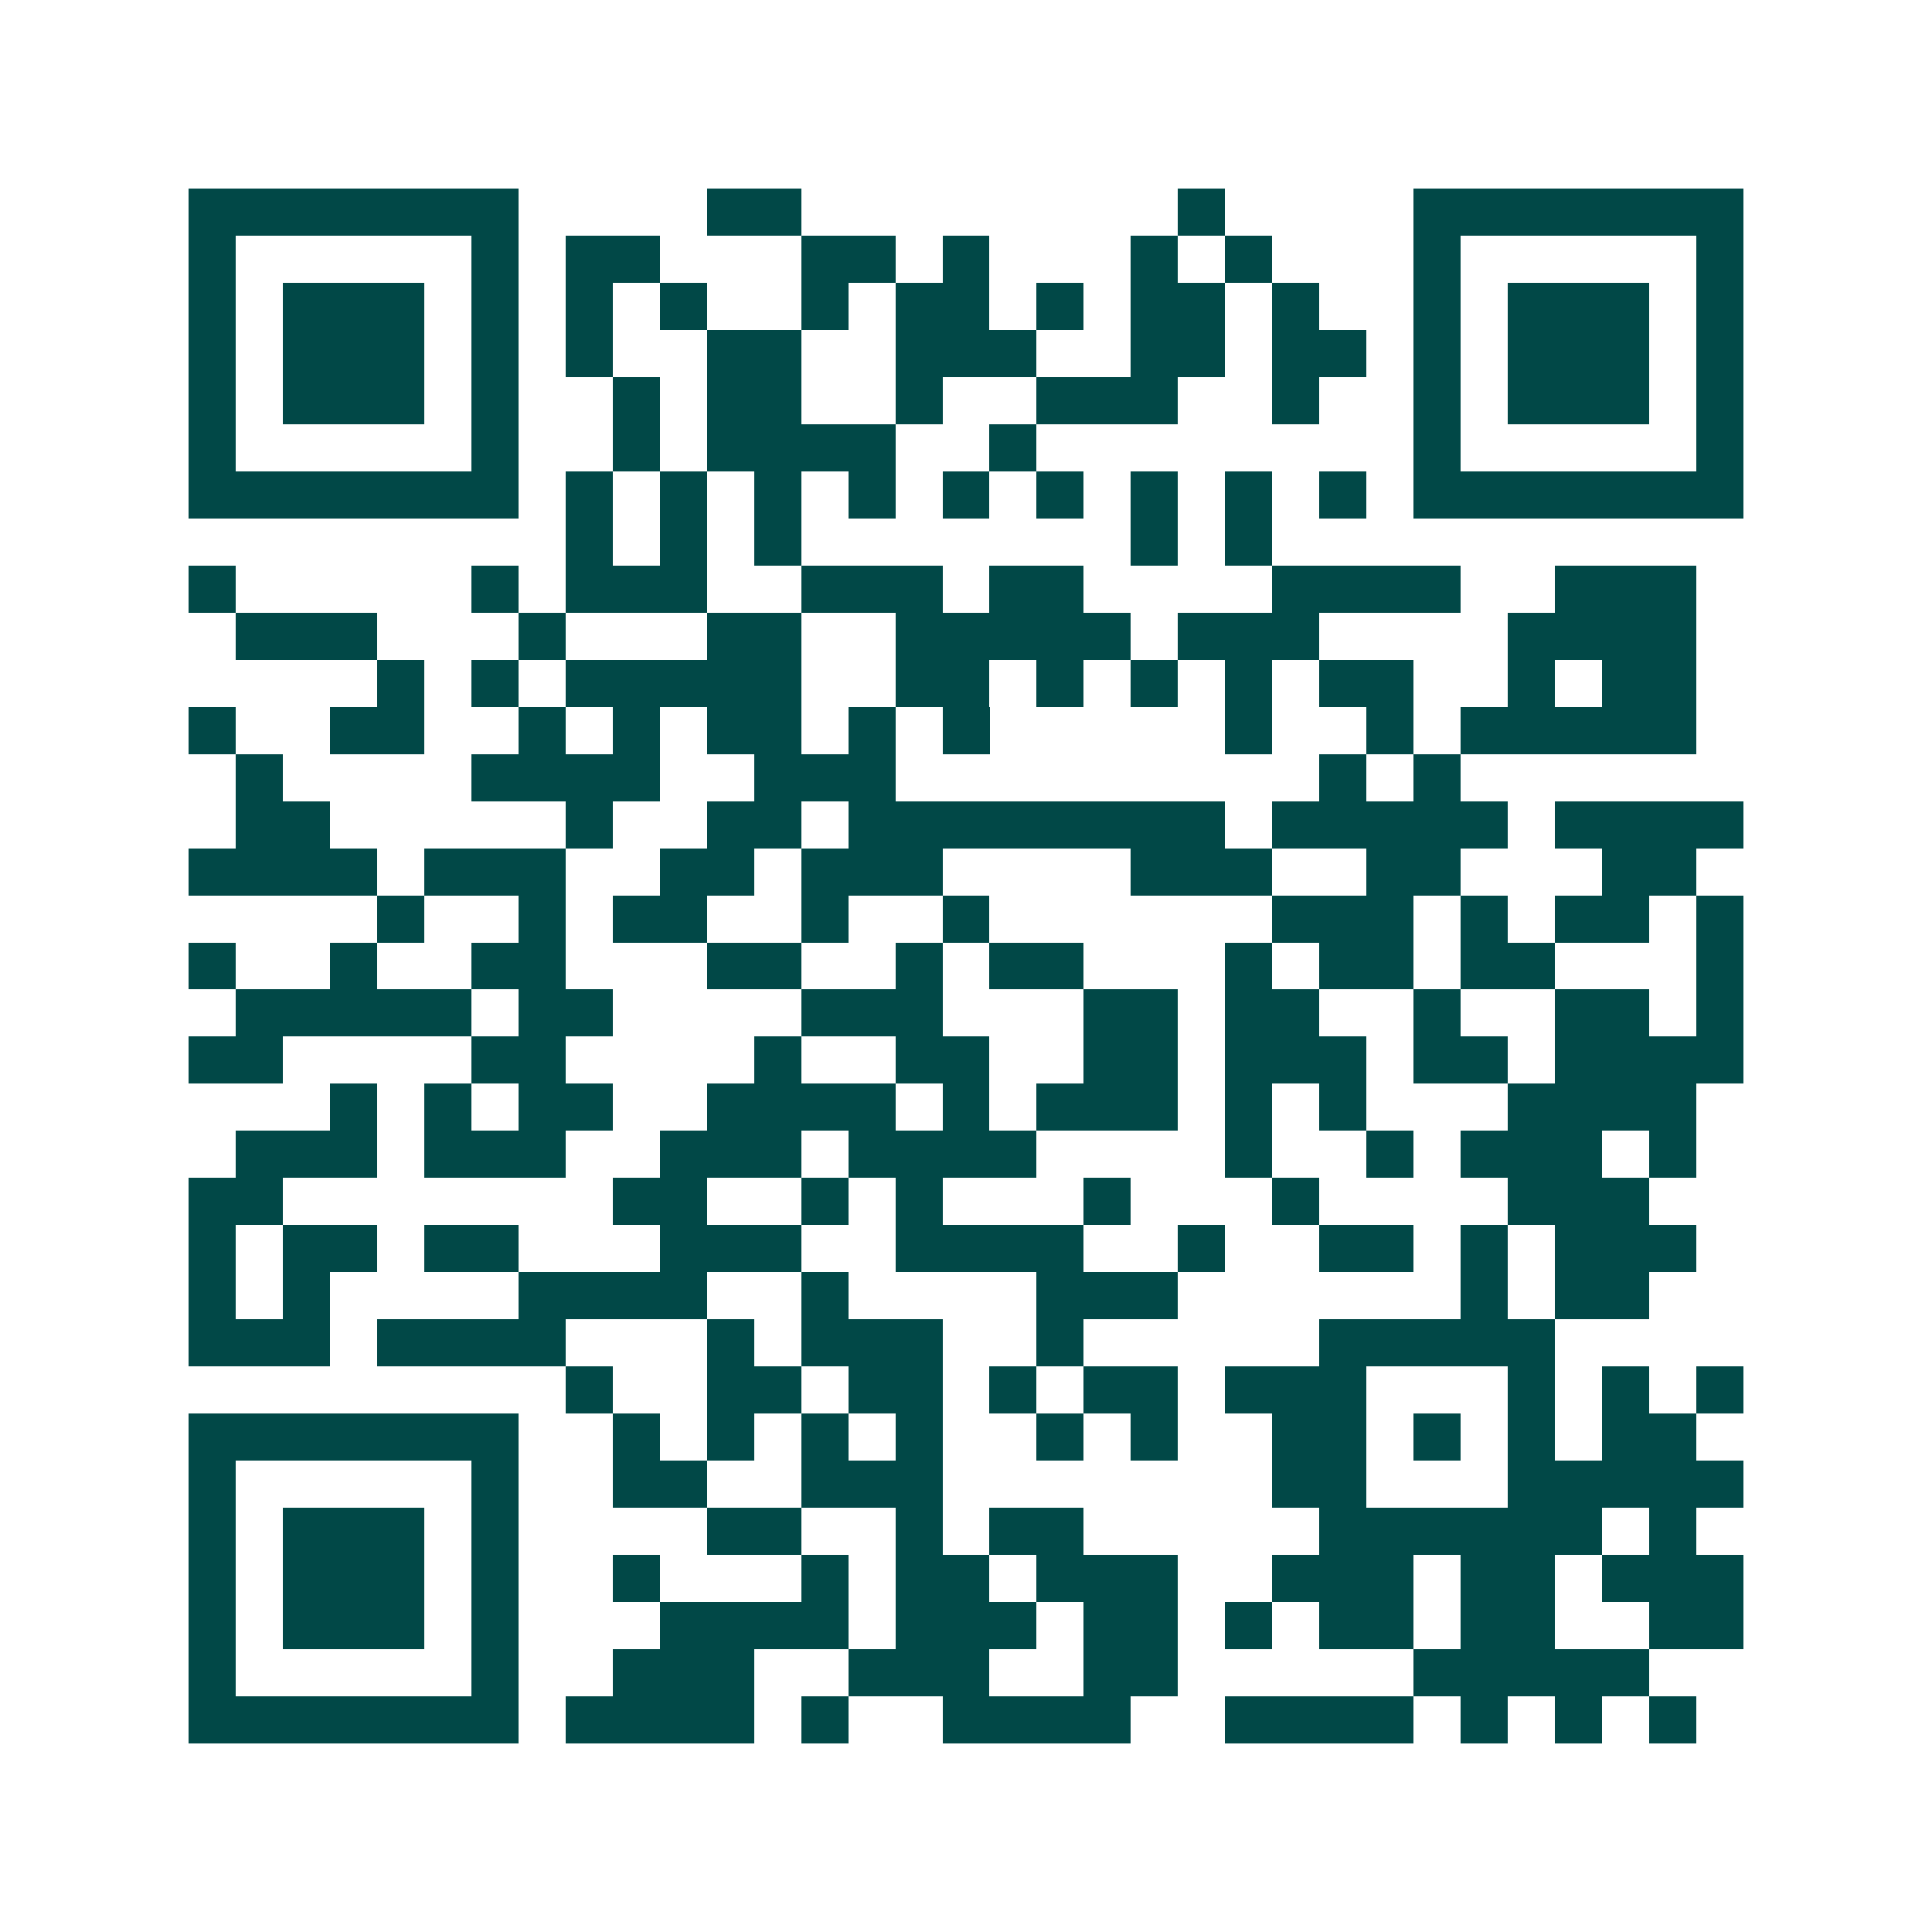<svg xmlns="http://www.w3.org/2000/svg" width="200" height="200" viewBox="0 0 41 41" shape-rendering="crispEdges"><path fill="#ffffff" d="M0 0h41v41H0z"/><path stroke="#014847" d="M4 4.5h7m4 0h2m8 0h1m4 0h7M4 5.5h1m5 0h1m1 0h2m3 0h2m1 0h1m3 0h1m1 0h1m3 0h1m5 0h1M4 6.5h1m1 0h3m1 0h1m1 0h1m1 0h1m2 0h1m1 0h2m1 0h1m1 0h2m1 0h1m2 0h1m1 0h3m1 0h1M4 7.5h1m1 0h3m1 0h1m1 0h1m2 0h2m2 0h3m2 0h2m1 0h2m1 0h1m1 0h3m1 0h1M4 8.5h1m1 0h3m1 0h1m2 0h1m1 0h2m2 0h1m2 0h3m2 0h1m2 0h1m1 0h3m1 0h1M4 9.5h1m5 0h1m2 0h1m1 0h4m2 0h1m8 0h1m5 0h1M4 10.5h7m1 0h1m1 0h1m1 0h1m1 0h1m1 0h1m1 0h1m1 0h1m1 0h1m1 0h1m1 0h7M12 11.5h1m1 0h1m1 0h1m7 0h1m1 0h1M4 12.5h1m5 0h1m1 0h3m2 0h3m1 0h2m4 0h4m2 0h3M5 13.5h3m3 0h1m3 0h2m2 0h5m1 0h3m4 0h4M8 14.5h1m1 0h1m1 0h5m2 0h2m1 0h1m1 0h1m1 0h1m1 0h2m2 0h1m1 0h2M4 15.5h1m2 0h2m2 0h1m1 0h1m1 0h2m1 0h1m1 0h1m5 0h1m2 0h1m1 0h5M5 16.5h1m4 0h4m2 0h3m9 0h1m1 0h1M5 17.5h2m5 0h1m2 0h2m1 0h8m1 0h5m1 0h4M4 18.5h4m1 0h3m2 0h2m1 0h3m4 0h3m2 0h2m3 0h2M8 19.5h1m2 0h1m1 0h2m2 0h1m2 0h1m6 0h3m1 0h1m1 0h2m1 0h1M4 20.5h1m2 0h1m2 0h2m3 0h2m2 0h1m1 0h2m3 0h1m1 0h2m1 0h2m3 0h1M5 21.5h5m1 0h2m4 0h3m3 0h2m1 0h2m2 0h1m2 0h2m1 0h1M4 22.5h2m4 0h2m4 0h1m2 0h2m2 0h2m1 0h3m1 0h2m1 0h4M7 23.5h1m1 0h1m1 0h2m2 0h4m1 0h1m1 0h3m1 0h1m1 0h1m3 0h4M5 24.5h3m1 0h3m2 0h3m1 0h4m4 0h1m2 0h1m1 0h3m1 0h1M4 25.5h2m7 0h2m2 0h1m1 0h1m3 0h1m3 0h1m4 0h3M4 26.5h1m1 0h2m1 0h2m3 0h3m2 0h4m2 0h1m2 0h2m1 0h1m1 0h3M4 27.5h1m1 0h1m4 0h4m2 0h1m4 0h3m6 0h1m1 0h2M4 28.5h3m1 0h4m3 0h1m1 0h3m2 0h1m5 0h5M12 29.5h1m2 0h2m1 0h2m1 0h1m1 0h2m1 0h3m3 0h1m1 0h1m1 0h1M4 30.5h7m2 0h1m1 0h1m1 0h1m1 0h1m2 0h1m1 0h1m2 0h2m1 0h1m1 0h1m1 0h2M4 31.5h1m5 0h1m2 0h2m2 0h3m7 0h2m3 0h5M4 32.5h1m1 0h3m1 0h1m4 0h2m2 0h1m1 0h2m5 0h6m1 0h1M4 33.5h1m1 0h3m1 0h1m2 0h1m3 0h1m1 0h2m1 0h3m2 0h3m1 0h2m1 0h3M4 34.5h1m1 0h3m1 0h1m3 0h4m1 0h3m1 0h2m1 0h1m1 0h2m1 0h2m2 0h2M4 35.5h1m5 0h1m2 0h3m2 0h3m2 0h2m5 0h5M4 36.5h7m1 0h4m1 0h1m2 0h4m2 0h4m1 0h1m1 0h1m1 0h1"/></svg>
